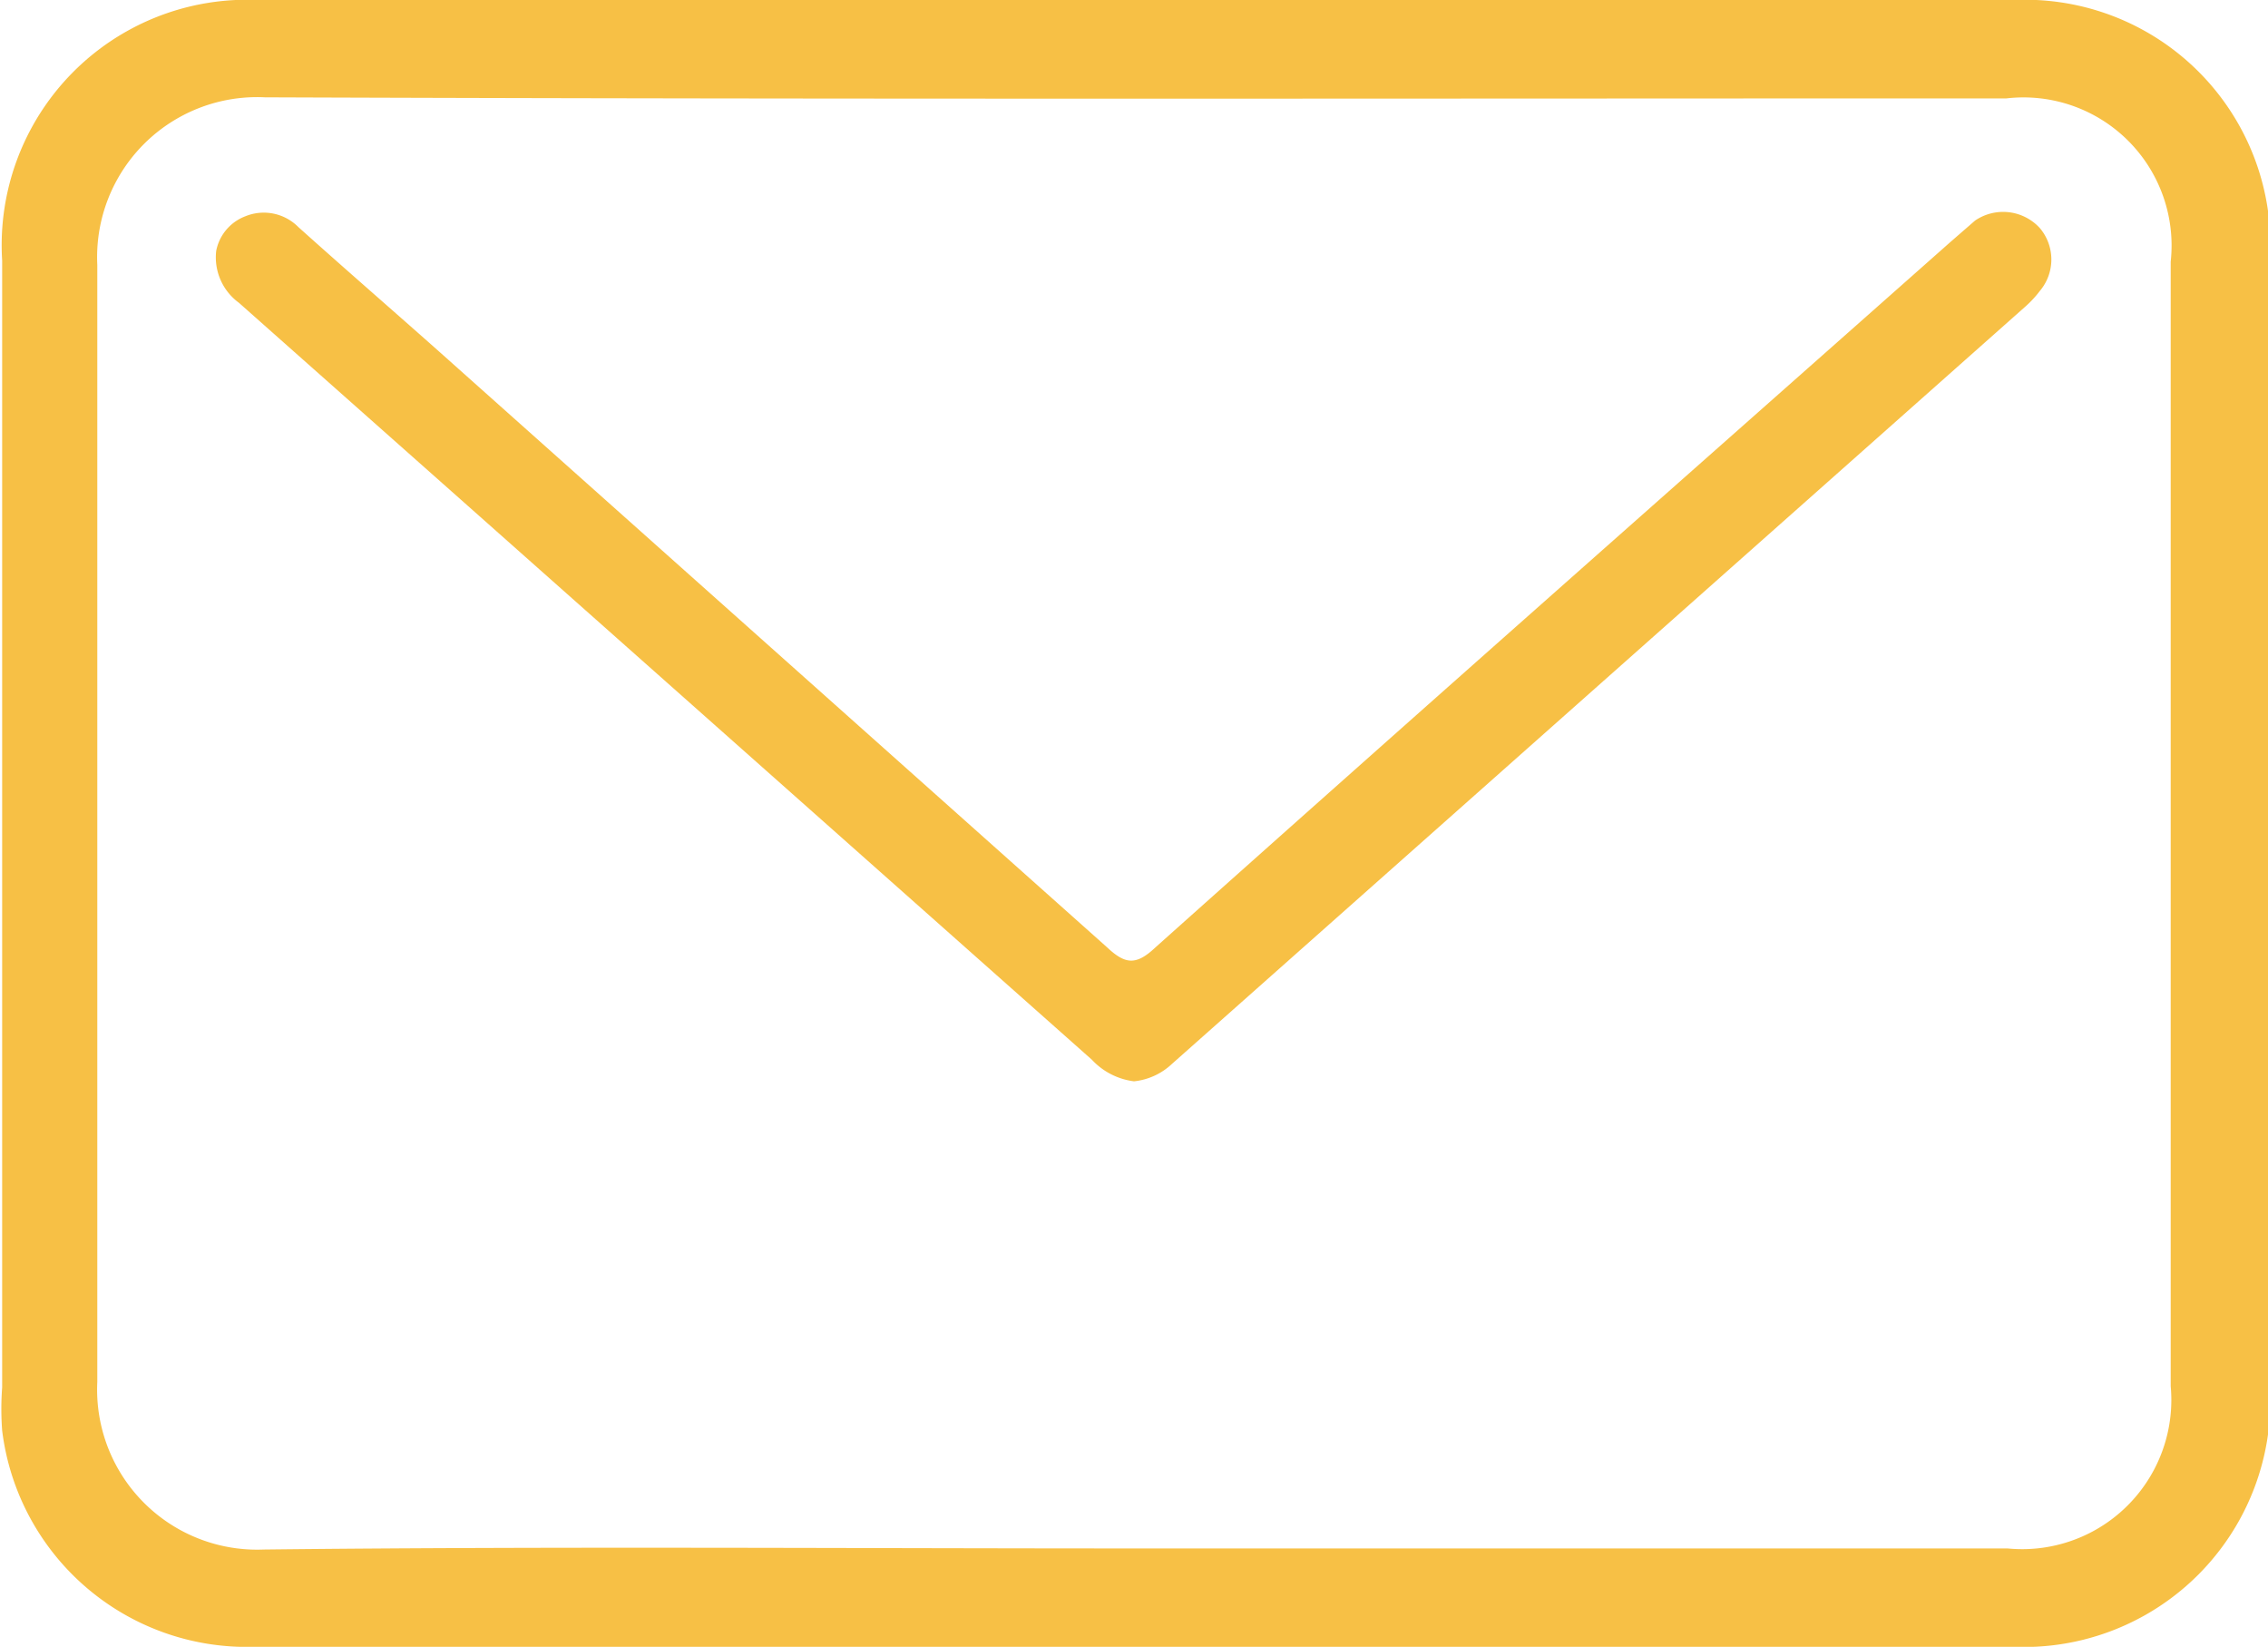 <svg xmlns="http://www.w3.org/2000/svg" viewBox="0 0 20.98 15.23"><defs><style>.cls-1{fill:#f7c045;}</style></defs><title>ic-contact-mail</title><g id="Capa_2" data-name="Capa 2"><g id="mesa3-contenido"><path class="cls-1" d="M10.49,15.23H2.34a2.28,2.28,0,0,1-2.32-2,2.68,2.68,0,0,1,0-.4V2.41A2.27,2.27,0,0,1,2.39,0H18.63A2.27,2.27,0,0,1,21,2.37V12.86a2.28,2.28,0,0,1-2.36,2.37Zm0-.91h8.08a1.38,1.38,0,0,0,1.51-1.5V2.42A1.37,1.37,0,0,0,18.56.91C13.19.91,7.82.92,2.45.9A1.48,1.48,0,0,0,.9,2.45c0,3.44,0,6.89,0,10.33a1.48,1.48,0,0,0,1.54,1.55C5.12,14.3,7.8,14.32,10.48,14.32Z"/><path class="cls-1" d="M10.49,10a.64.64,0,0,1-.39-.2L4.33,4.68,2.21,2.8A.52.52,0,0,1,2,2.32.43.43,0,0,1,2.27,2a.45.45,0,0,1,.49.1c.49.44,1,.88,1.48,1.31l6,5.35c.17.16.27.17.45,0,2.44-2.18,4.9-4.35,7.35-6.52l.23-.2a.46.46,0,0,1,.6.07.45.45,0,0,1,0,.58,1,1,0,0,1-.14.15l-7.89,7A.6.6,0,0,1,10.49,10Z"/></g></g></svg>